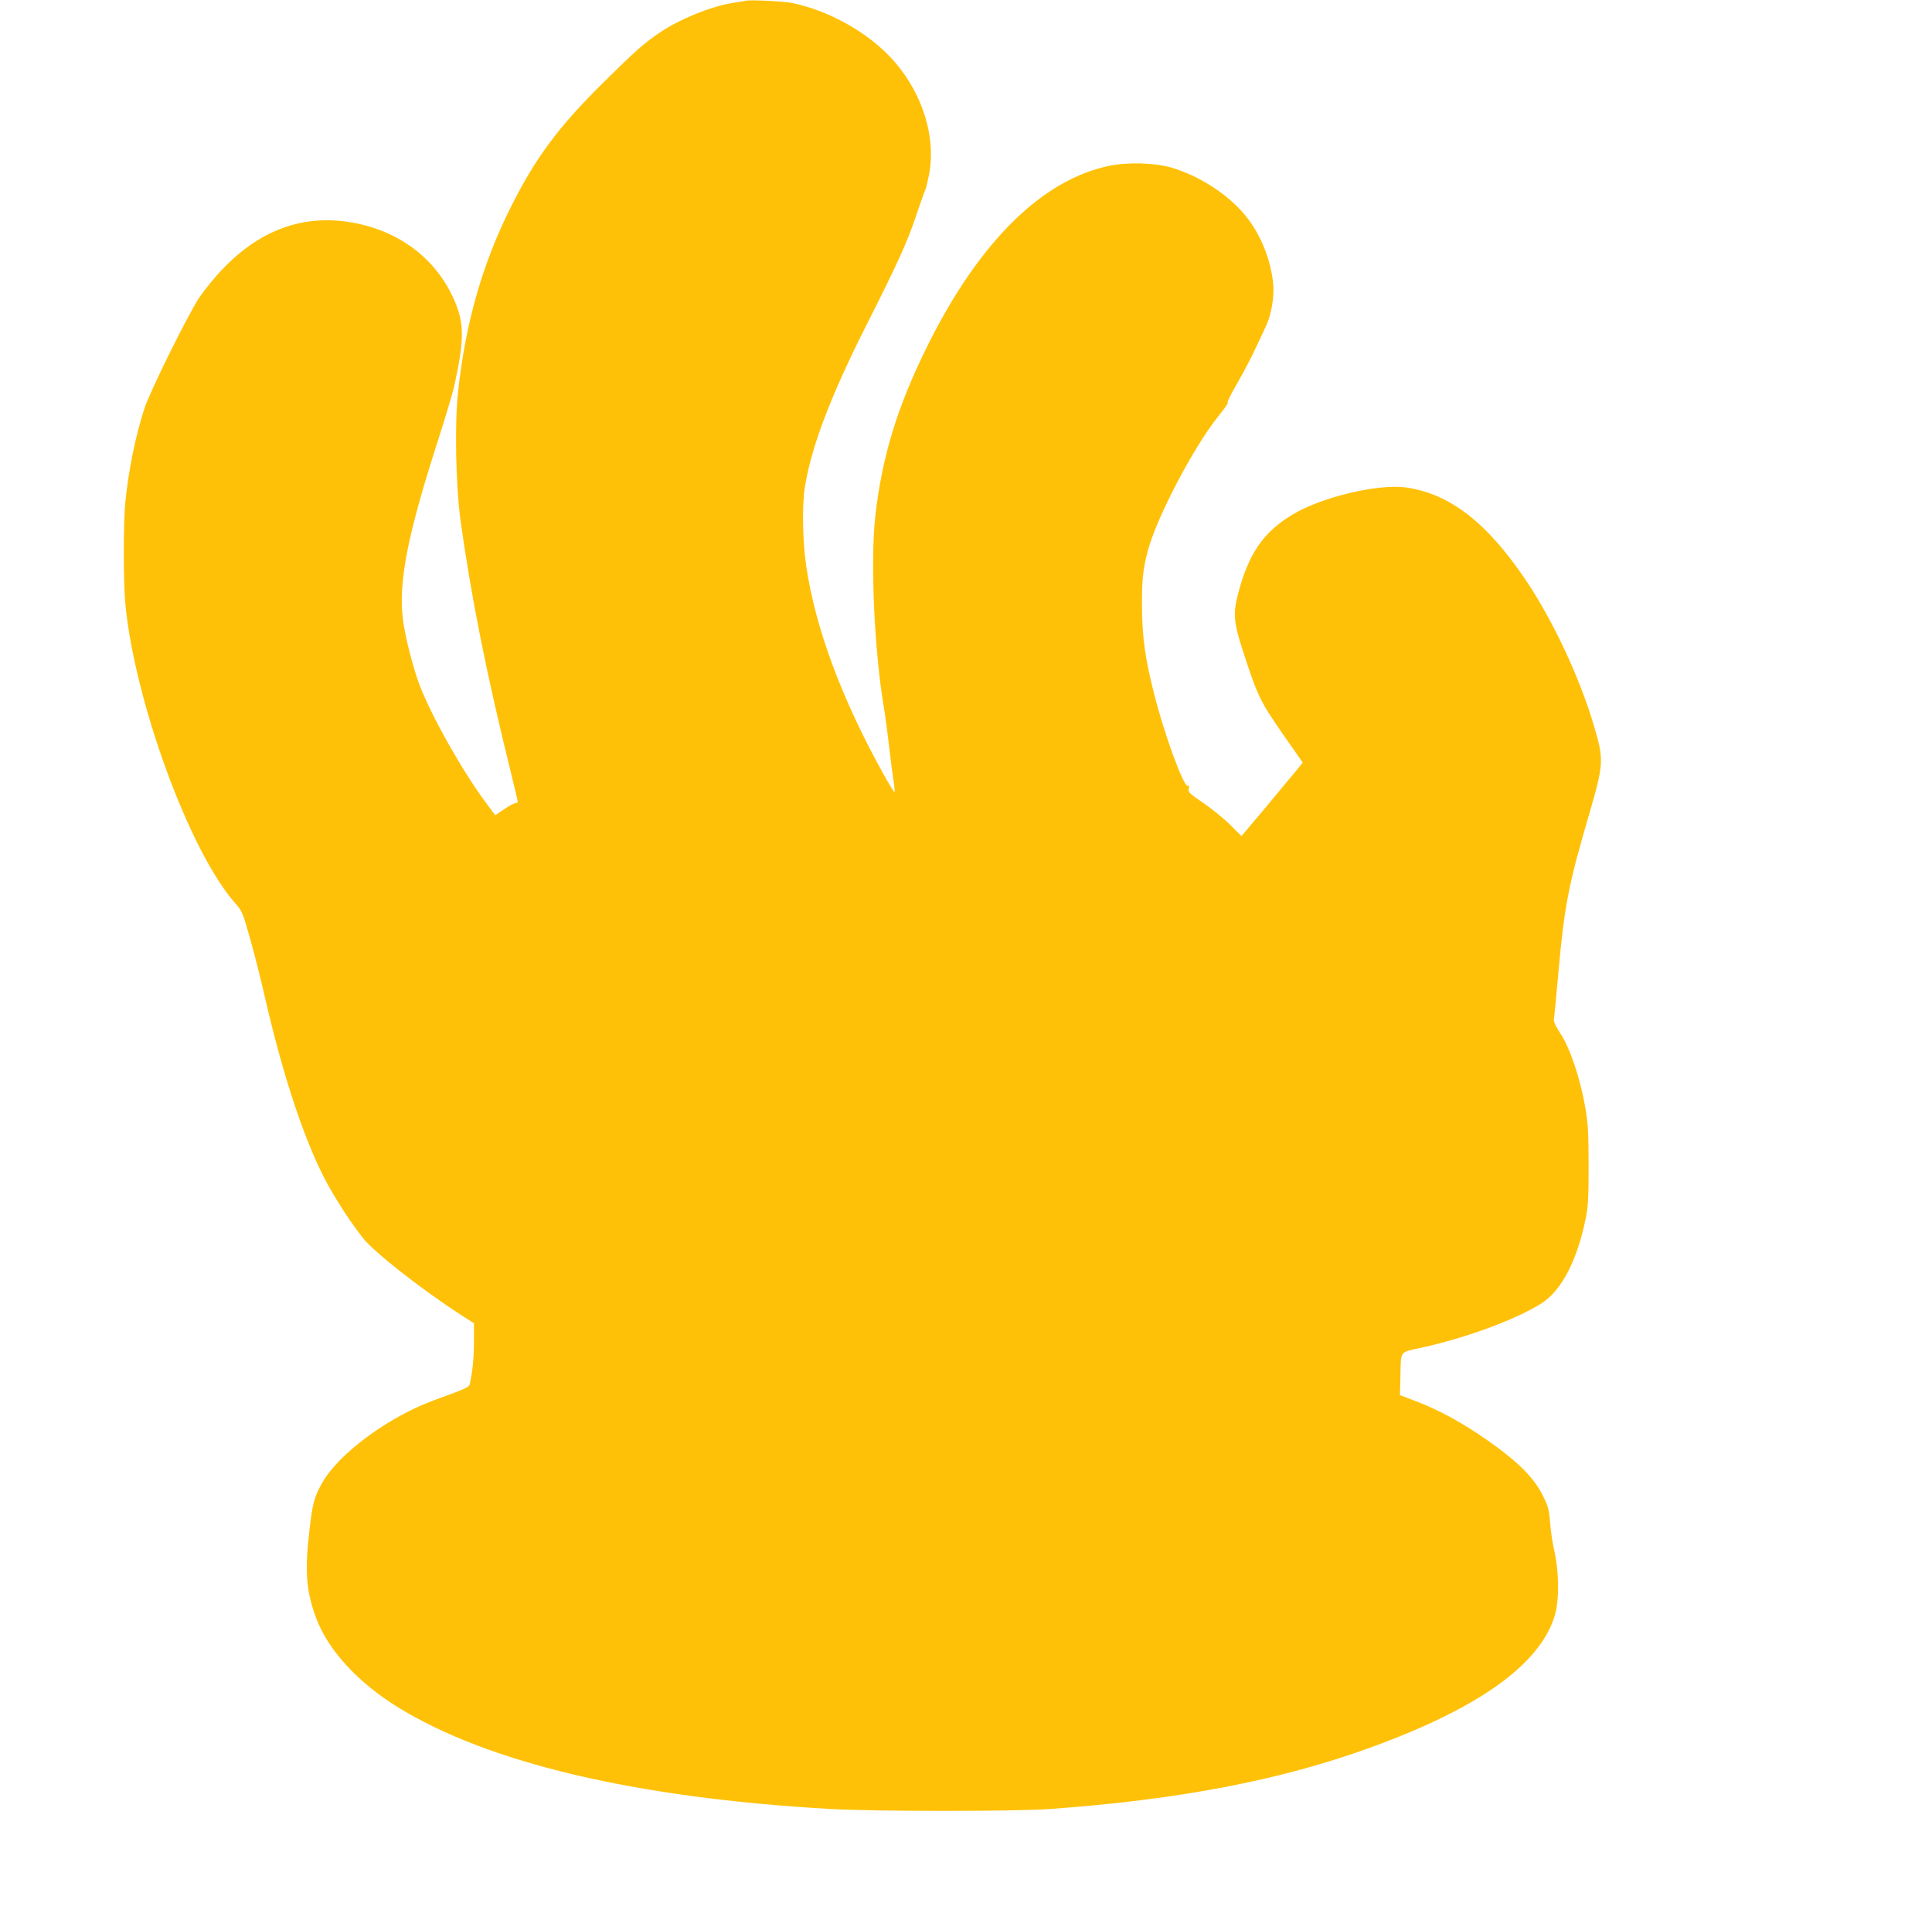 <?xml version="1.0" standalone="no"?>
<!DOCTYPE svg PUBLIC "-//W3C//DTD SVG 20010904//EN"
 "http://www.w3.org/TR/2001/REC-SVG-20010904/DTD/svg10.dtd">
<svg version="1.0" xmlns="http://www.w3.org/2000/svg"
 width="1280pt" height="1270pt" viewBox="0 0 1280 1270"
 preserveAspectRatio="xMidYMid meet">
<g transform="translate(0,1270) scale(0.1,-0.1)"
fill="#ffc107" stroke="none">
<path d="M4940 12695 c-8 -2 -49 -9 -90 -15 -143 -24 -345 -106 -475 -193
-106 -71 -166 -124 -384 -340 -294 -291 -443 -493 -606 -817 -191 -382 -302
-772 -351 -1233 -22 -207 -14 -607 15 -827 69 -507 173 -1030 336 -1688 25
-101 45 -187 45 -192 0 -6 -7 -10 -16 -10 -8 0 -42 -18 -74 -40 l-59 -40 -63
85 c-158 213 -357 567 -438 777 -44 115 -97 325 -111 438 -30 247 32 560 232
1180 50 157 100 321 109 365 65 295 66 404 8 547 -112 275 -348 465 -654 528
-333 69 -630 -32 -887 -300 -52 -53 -122 -140 -157 -191 -74 -112 -326 -620
-363 -734 -60 -185 -105 -407 -127 -624 -13 -133 -13 -524 0 -666 60 -646 426
-1646 727 -1986 48 -55 51 -62 101 -240 29 -101 72 -274 97 -384 124 -540 273
-984 421 -1249 68 -121 158 -258 231 -349 74 -93 387 -338 640 -502 l93 -60 0
-120 c0 -106 -8 -188 -26 -276 -5 -28 -12 -31 -239 -114 -300 -110 -625 -349
-737 -541 -56 -97 -68 -141 -89 -329 -31 -267 -20 -397 47 -576 78 -208 274
-422 535 -584 600 -372 1582 -604 2869 -677 297 -17 1229 -17 1460 0 854 62
1523 190 2120 407 712 258 1116 546 1218 865 35 107 32 306 -5 460 -8 36 -19
109 -23 163 -7 88 -12 108 -50 184 -57 115 -166 224 -364 362 -166 116 -324
203 -478 261 l-103 39 3 113 c4 188 -9 169 138 201 297 65 630 188 795 293
135 85 239 286 296 569 15 73 18 138 18 350 -1 226 -4 277 -24 390 -33 186
-100 384 -162 478 -35 54 -48 83 -44 99 3 13 16 151 30 308 39 436 66 577 201
1038 101 347 102 367 32 602 -93 314 -269 688 -446 953 -260 386 -506 577
-797 618 -185 26 -561 -64 -753 -180 -192 -116 -288 -256 -358 -518 -36 -133
-31 -195 30 -383 100 -307 114 -336 283 -578 l114 -163 -46 -57 c-26 -31 -118
-141 -203 -244 l-157 -186 -74 74 c-41 41 -121 106 -178 145 -93 63 -103 72
-97 95 5 18 3 23 -7 19 -27 -9 -156 343 -224 614 -59 233 -78 373 -79 576 -1
178 7 252 41 375 62 224 302 680 464 882 43 53 71 94 63 91 -8 -3 18 50 57
118 40 68 97 176 126 239 30 63 63 133 73 156 32 67 53 190 46 267 -15 163
-82 331 -179 452 -116 145 -310 271 -500 326 -109 31 -286 36 -407 11 -444
-92 -858 -499 -1199 -1180 -203 -406 -307 -741 -352 -1142 -33 -294 -7 -887
56 -1260 8 -47 24 -164 35 -260 11 -96 25 -203 31 -238 5 -36 8 -66 6 -69 -3
-2 -33 47 -68 109 -281 504 -457 975 -518 1392 -23 156 -28 391 -10 509 40
267 168 605 406 1077 206 407 276 561 332 730 29 85 56 162 61 172 5 9 16 56
26 105 49 264 -58 575 -276 794 -162 162 -401 291 -630 339 -54 11 -280 23
-310 15z"/>
</g>
</svg>
